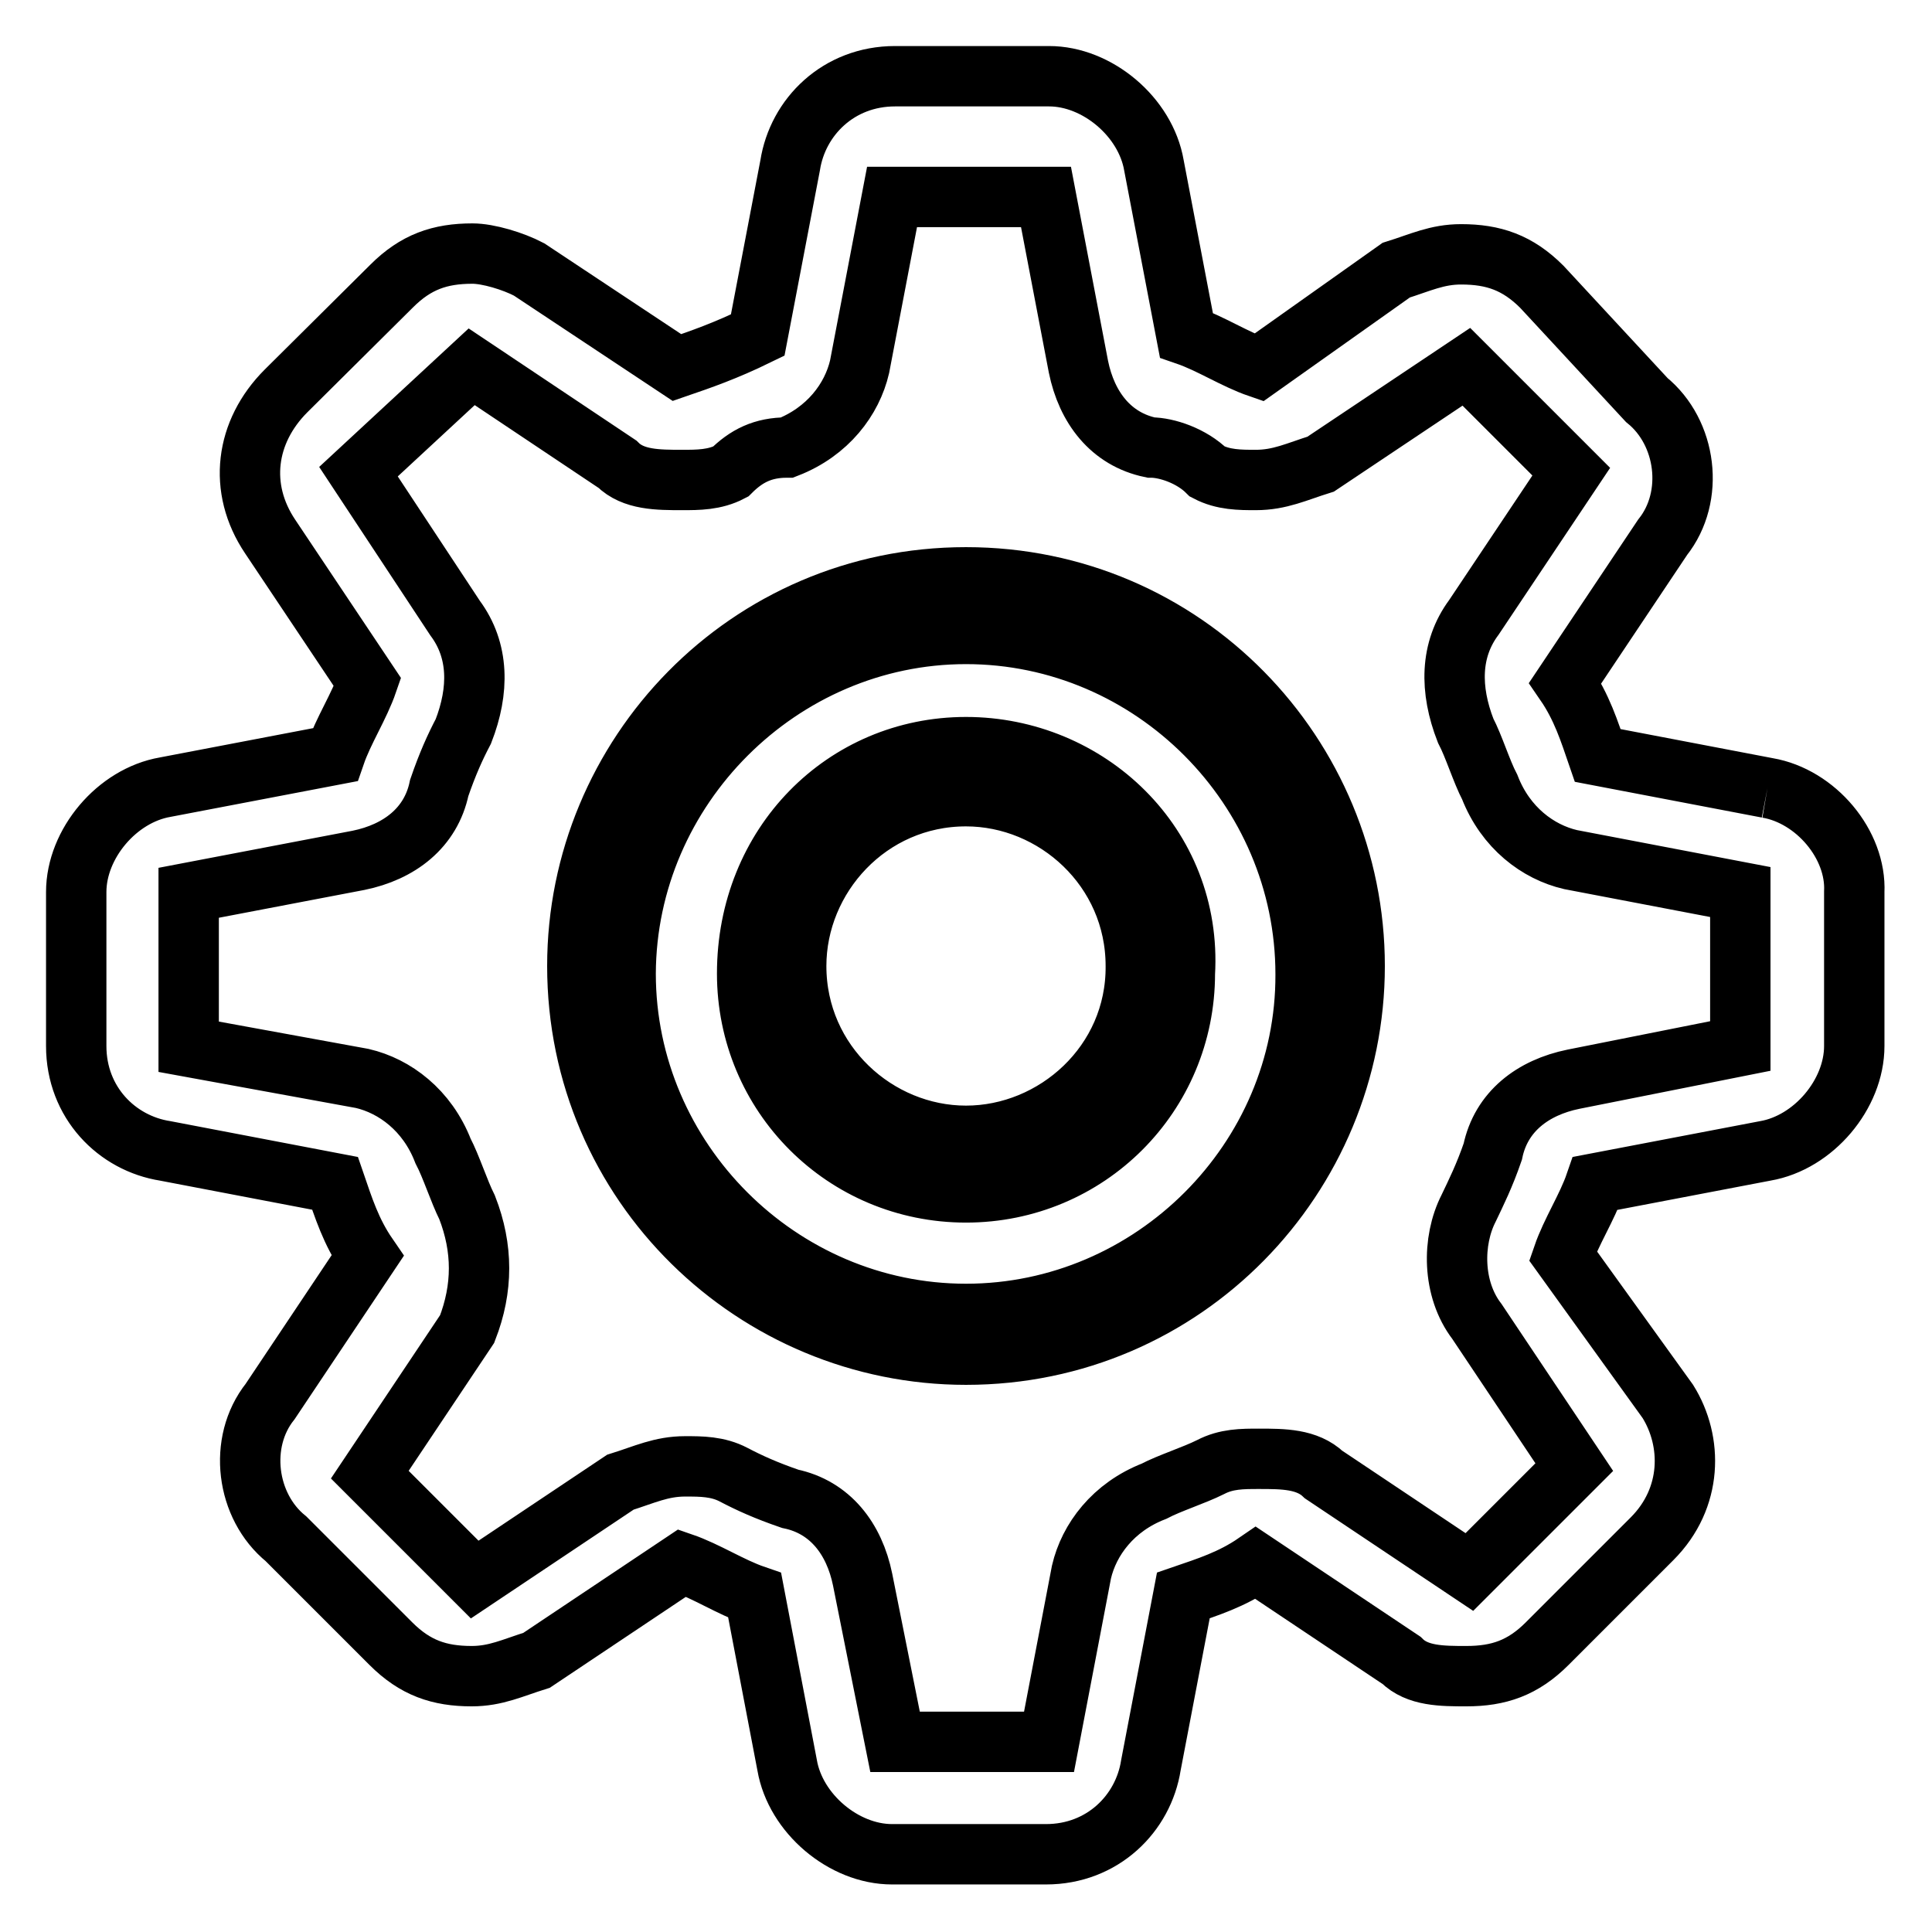 <?xml version="1.0" encoding="utf-8"?>
<!-- Svg Vector Icons : http://www.onlinewebfonts.com/icon -->
<!DOCTYPE svg PUBLIC "-//W3C//DTD SVG 1.1//EN" "http://www.w3.org/Graphics/SVG/1.1/DTD/svg11.dtd">
<svg version="1.1" xmlns="http://www.w3.org/2000/svg" xmlns:xlink="http://www.w3.org/1999/xlink" x="0px" y="0px" viewBox="0 0 256 256" enable-background="new 0 0 256 256" xml:space="preserve">
<g> <path stroke-width="8" fill-opacity="0" stroke="#000000"  d="M234.2,104.4l-22.5-4.3c-1.1-3.2-2.1-6.4-4.3-9.6l12.9-19.3c4.3-5.4,3.2-13.9-2.1-18.2l-13.9-15 c-3.2-3.2-6.4-4.3-10.7-4.3c-3.2,0-5.4,1.1-8.6,2.1l-18.2,12.9c-3.2-1.1-6.4-3.2-9.6-4.3l-4.3-22.5c-1.1-6.4-7.5-11.8-13.9-11.8 h-20.4c-7.5,0-12.9,5.4-13.9,11.8l-4.3,22.5c-4.3,2.1-7.5,3.2-10.7,4.3L70.1,35.7c-2.1-1.1-5.4-2.1-7.5-2.1 c-4.3,0-7.5,1.1-10.7,4.3L37.9,51.8c-5.4,5.4-6.4,12.9-2.1,19.3l12.9,19.3c-1.1,3.2-3.2,6.4-4.3,9.6l-22.5,4.3 c-6.4,1.1-11.8,7.5-11.8,13.9v20.4c0,7.5,5.4,12.9,11.8,13.9l22.5,4.3c1.1,3.2,2.1,6.4,4.3,9.6l-12.9,19.3 c-4.3,5.4-3.2,13.9,2.1,18.2l13.9,13.9c3.2,3.2,6.4,4.3,10.7,4.3c3.2,0,5.4-1.1,8.6-2.1l19.3-12.9c3.2,1.1,6.4,3.2,9.6,4.3 l4.3,22.5c1.1,6.4,7.5,11.8,13.9,11.8h20.4c7.5,0,12.9-5.4,13.9-11.8l4.3-22.5c3.2-1.1,6.4-2.1,9.6-4.3l19.3,12.9 c2.1,2.1,5.4,2.1,8.6,2.1c4.3,0,7.5-1.1,10.7-4.3l13.9-13.9c5.4-5.4,5.4-12.9,2.1-18.2l-13.9-19.3c1.1-3.2,3.2-6.4,4.3-9.6 l22.5-4.3c6.4-1.1,11.8-7.5,11.8-13.9v-20.4C246,111.9,240.6,105.5,234.2,104.4 M208.5,143c-5.4,1.1-9.6,4.3-10.7,9.6 c-1.1,3.2-2.2,5.4-3.2,7.5c-2.2,4.3-2.2,10.7,1.1,15l12.9,19.3l-13.9,13.9l-19.3-12.9c-2.2-2.1-5.4-2.1-8.6-2.1 c-2.2,0-4.3,0-6.4,1.1c-2.2,1.1-5.4,2.1-7.5,3.2c-5.4,2.1-8.6,6.4-9.6,10.7l-4.3,22.5h-20.4l-4.3-21.5c-1.1-5.4-4.3-9.6-9.6-10.7 c-3.2-1.1-5.4-2.1-7.5-3.2c-2.1-1.1-4.3-1.1-6.4-1.1c-3.2,0-5.4,1.1-8.6,2.1l-19.3,12.9l-13.9-13.9l12.9-19.3 c2.1-5.4,2.1-10.7,0-16.1c-1.1-2.2-2.1-5.4-3.2-7.5c-2.1-5.4-6.4-8.6-10.7-9.6L25,138.7v-20.4l22.5-4.3c5.4-1.1,9.6-4.3,10.7-9.6 c1.1-3.2,2.1-5.4,3.2-7.5c2.1-5.4,2.1-10.7-1.1-15L47.5,62.5l15-13.9l19.3,12.9c2.1,2.1,5.4,2.1,8.6,2.1c2.1,0,4.3,0,6.4-1.1 c2.1-2.1,4.3-3.2,7.5-3.2c5.4-2.1,8.6-6.4,9.6-10.7l4.3-22.5h20.4l4.3,22.5c1.1,5.4,4.3,9.6,9.6,10.7c2.1,0,5.4,1.1,7.5,3.2 c2.1,1.1,4.3,1.1,6.4,1.1c3.2,0,5.4-1.1,8.6-2.1l19.3-12.9l13.9,13.9l-12.9,19.3c-3.2,4.3-3.2,9.6-1.1,15c1.1,2.1,2.1,5.4,3.2,7.5 c2.1,5.4,6.4,8.6,10.7,9.6l22.5,4.3v20.4L208.5,143z M128,76.5c-29,0-51.5,23.6-51.5,51.5c0,29,23.6,51.5,51.5,51.5 c29,0,51.5-23.6,51.5-51.5C179.5,100.1,157,76.5,128,76.5 M128,174.1c-24.7,0-45.1-20.4-45.1-45.1C83,104.4,103.4,84,128,84 c24.7,0,45,20.4,45,45.1C173.1,153.7,152.7,174.1,128,174.1 M128,99c-16.1,0-29,12.9-29,30c0,16.1,12.9,29,29,29s29-12.9,29-29 C158,111.9,144.1,99,128,99 M128,150.5c-11.8,0-22.5-9.6-22.5-22.5c0-11.8,9.6-22.5,22.5-22.5c11.8,0,22.5,9.6,22.5,22.5 C150.6,140.9,139.8,150.5,128,150.5"/></g>
</svg>